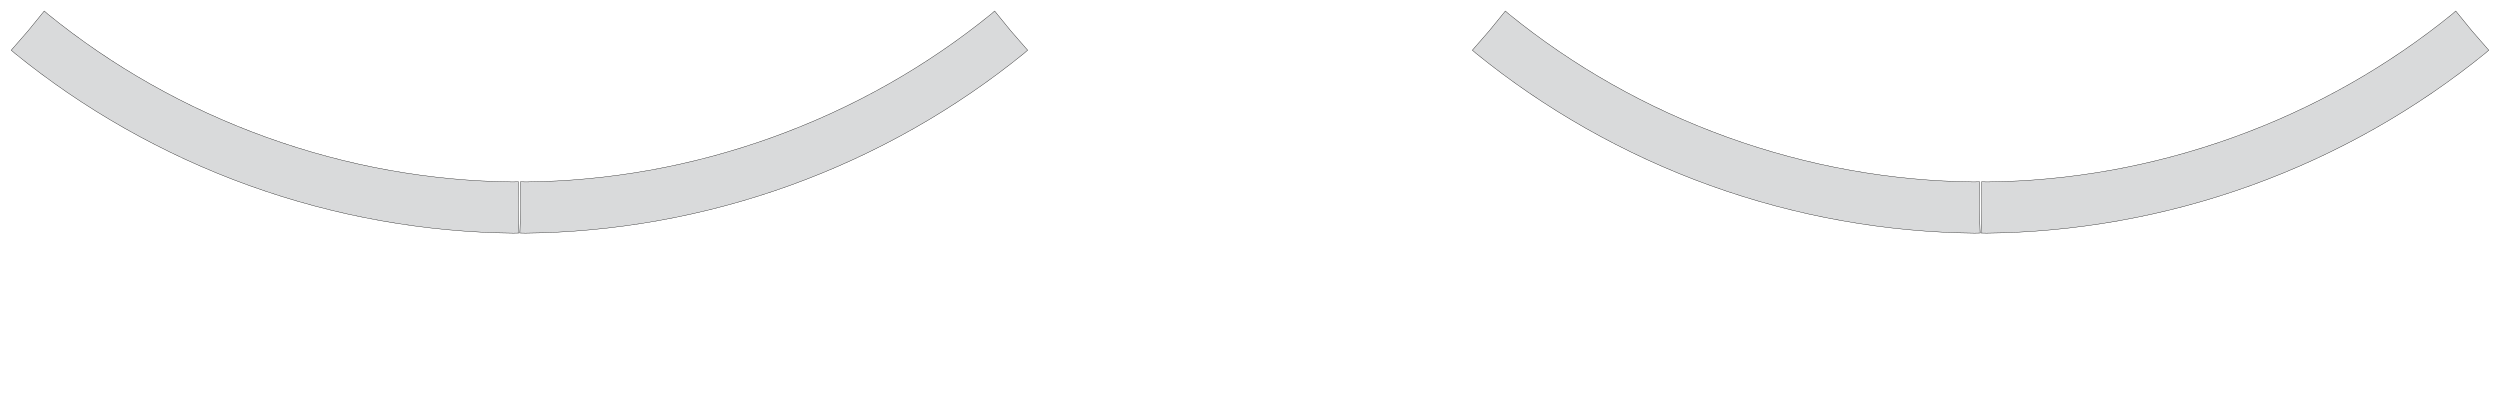 <?xml version="1.0" encoding="utf-8"?><!-- Generator: PHP SVG Export - Web App)  --><!DOCTYPE svg PUBLIC "-//W3C//DTD SVG 1.1//EN" "http://www.w3.org/Graphics/SVG/1.1/DTD/svg11.dtd">
<svg width="7341.016" height="1166.344" viewBox="0 0 7341.016 1166.344" symetrie-x="3670.832" xmlns="http://www.w3.org/2000/svg" xmlns:xlink="http://www.w3.org/1999/xlink">
  <defs>
    <filter id="ombrefond" x="0" y="0" width="200%" height="200%">
      <feOffset result="offOut" in="SourceAlpha" dx="8" dy="8"></feOffset>
      <feComponentTransfer result="transferOut" in="offOut">
        <feFuncA type="linear" slope="0.4"></feFuncA>
      </feComponentTransfer>
      <feGaussianBlur result="blurOut" in="transferOut" stdDeviation="10"></feGaussianBlur>
      <feBlend in="SourceGraphic" in2="blurOut" mode="normal"></feBlend>
    </filter>
  </defs>
  <g id="fonds">
    <path d="M2967.433,89.825L2920.654,32.363C2919.84,33.026,2910.836,40.945,2910.02,41.605C2723.125,193.296,2507.968,316.702,2268.605,403.041C2029.679,489.192,1785.748,531.525,1545.496,534.187C1543.382,534.212,1530.337,533.797,1528.225,533.814L1528.828,607.891L1526.623,684.261C1528.426,684.246,1541.16,684.666,1542.96,684.645C1800.211,681.956,2064.125,636.666,2319.624,544.508C2575.311,452.311,2807.294,318.743,3007.127,156.474C3007.878,155.867,3016.816,147.998,3017.568,147.387L2967.433,89.825z M1522.328,533.814C1520.217,533.797,1507.172,534.212,1505.059,534.187C1264.805,531.526,1020.875,489.192,781.949,403.041C542.585,316.702,327.429,193.296,140.534,41.605C139.719,40.944,130.715,33.024,129.9,32.363L83.121,89.825L32.987,147.387C33.738,147.998,42.676,155.867,43.426,156.474C243.261,318.743,475.242,452.311,730.93,544.508C986.429,636.666,1250.343,681.956,1507.593,684.645C1509.396,684.666,1522.127,684.246,1523.93,684.261L1521.725,607.891L1522.328,533.814z " fill="#d9dadb" stroke="#000000" id="bordperdu"></path>
    <path d="M7257.895,89.825L7211.116,32.363C7210.302,33.026,7201.298,40.945,7200.482,41.605C7013.587,193.296,6798.43,316.702,6559.067,403.041C6320.141,489.192,6076.21,531.525,5835.958,534.187C5833.844,534.212,5820.799,533.797,5818.687,533.814L5819.29,607.891L5817.085,684.261C5818.888,684.246,5831.622,684.666,5833.422,684.645C6090.673,681.956,6354.587,636.666,6610.086,544.508C6865.773,452.311,7097.756,318.743,7297.589,156.474C7298.34,155.867,7307.278,147.998,7308.03,147.387L7257.895,89.825z M5812.79,533.814C5810.677,533.797,5797.634,534.212,5795.521,534.187C5555.267,531.526,5311.337,489.192,5072.411,403.041C4833.047,316.702,4617.891,193.295,4430.996,41.605C4430.181,40.944,4421.177,33.024,4420.362,32.363L4373.583,89.825L4323.448,147.389C4324.198,147.999,4333.136,155.868,4333.888,156.476C4533.723,318.745,4765.704,452.312,5021.392,544.51C5276.891,636.667,5540.805,681.958,5798.055,684.646C5799.859,684.668,5812.591,684.247,5814.392,684.263L5812.187,607.892L5812.79,533.814z " fill="#d9dadb" stroke="#000000" id="bordperdu"></path>
  </g>
  <g id="dessin"></g>
</svg>

